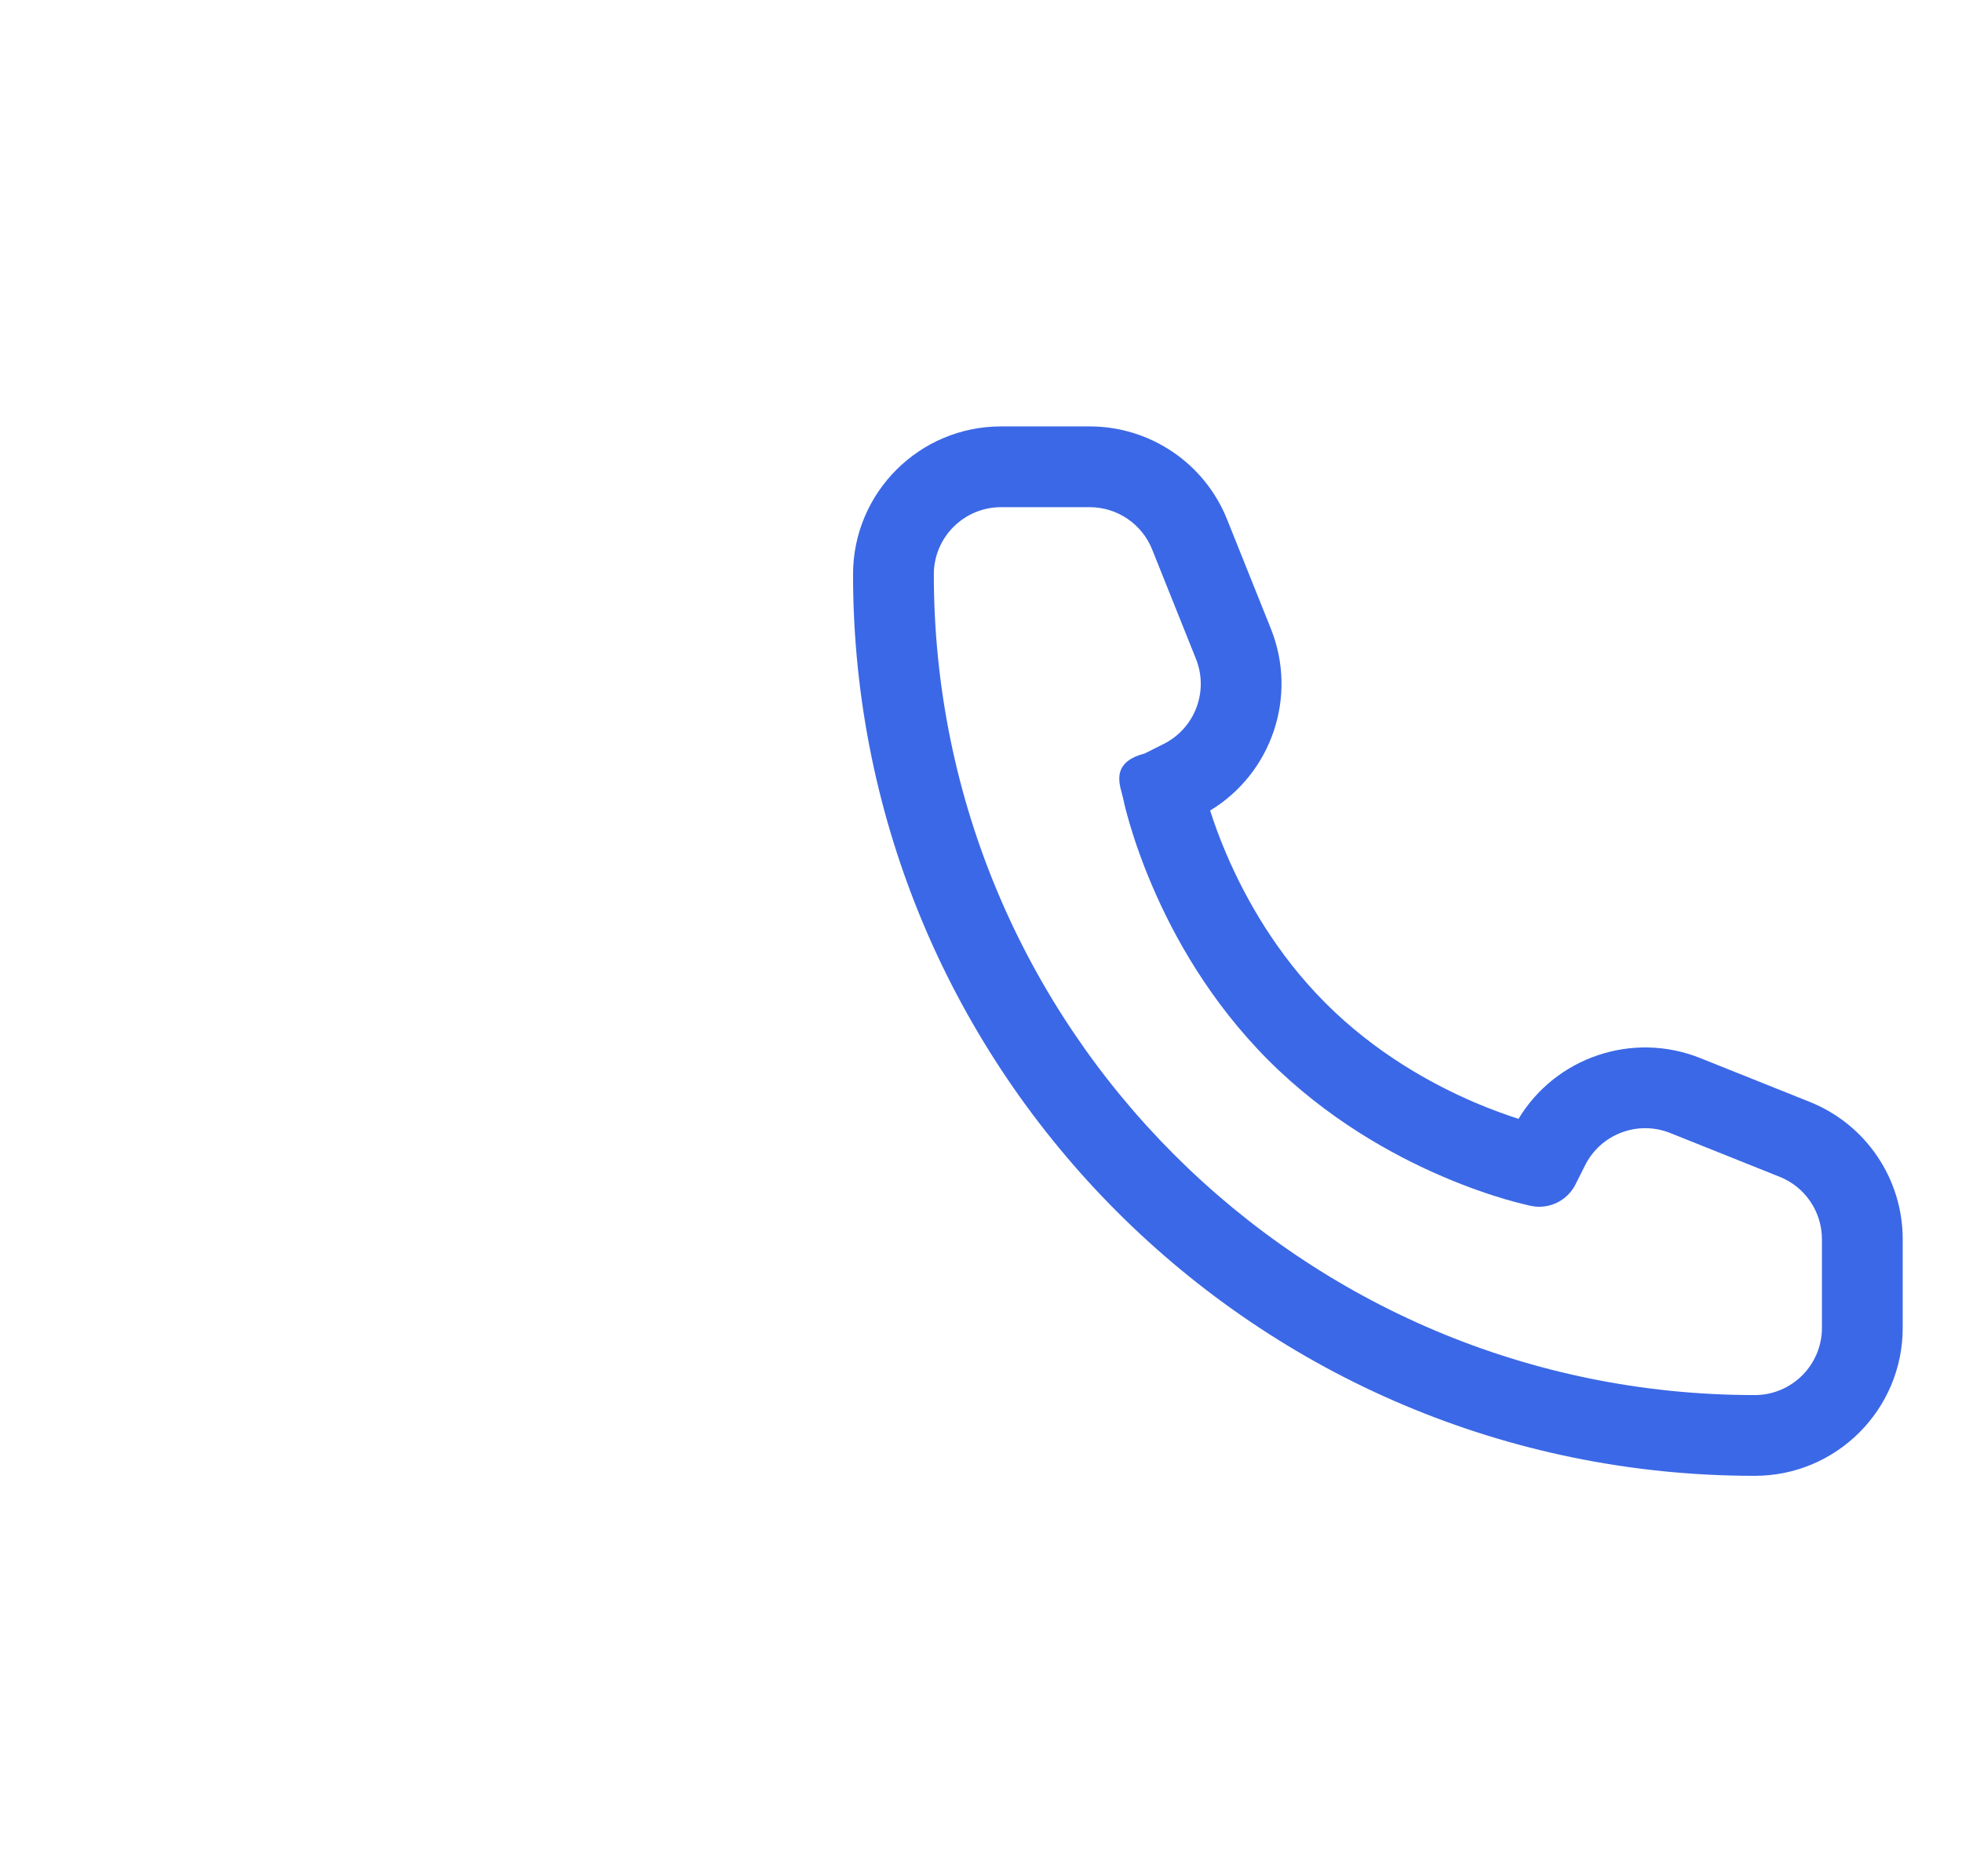 <?xml version="1.0" encoding="UTF-8"?> <svg xmlns="http://www.w3.org/2000/svg" width="23" height="22" viewBox="0 0 23 22" fill="none"><path fill-rule="evenodd" clip-rule="evenodd" d="M11.735 5.947C11.3 5.947 10.947 6.3 10.947 6.735C10.947 12.05 15.255 16.358 20.57 16.358C21.005 16.358 21.358 16.005 21.358 15.57V14.531C21.358 14.209 21.162 13.918 20.863 13.799L19.579 13.285C19.198 13.133 18.764 13.298 18.581 13.665L18.469 13.888C18.373 14.079 18.162 14.182 17.953 14.141L18.046 13.677C17.953 14.141 17.953 14.141 17.953 14.141L17.952 14.14L17.951 14.14L17.949 14.14L17.944 14.139L17.925 14.135C17.91 14.132 17.89 14.127 17.863 14.12C17.811 14.108 17.737 14.088 17.646 14.062C17.463 14.008 17.208 13.923 16.913 13.796C16.323 13.543 15.557 13.119 14.871 12.434C14.186 11.748 13.761 10.982 13.509 10.392C13.382 10.097 13.297 9.842 13.243 9.659C13.216 9.568 13.197 9.494 13.184 9.442C13.177 9.412 13.17 9.383 13.164 9.353C13.139 9.229 12.997 8.944 13.417 8.836L13.64 8.724C14.007 8.541 14.172 8.107 14.02 7.726L13.506 6.442C13.386 6.143 13.097 5.947 12.774 5.947H11.735ZM14.186 9.504C14.906 9.068 15.216 8.169 14.899 7.374L14.385 6.091C14.122 5.432 13.483 5 12.774 5H11.735C10.777 5 10 5.777 10 6.735C10 12.573 14.732 17.305 20.57 17.305C21.528 17.305 22.305 16.528 22.305 15.57V14.531C22.305 13.821 21.873 13.183 21.214 12.92L19.93 12.406C19.136 12.089 18.236 12.398 17.801 13.119C17.661 13.074 17.485 13.011 17.285 12.926C16.771 12.705 16.117 12.341 15.541 11.764C14.964 11.188 14.6 10.534 14.379 10.02C14.293 9.82 14.231 9.644 14.186 9.504Z" fill="#3B68E6"></path></svg> 